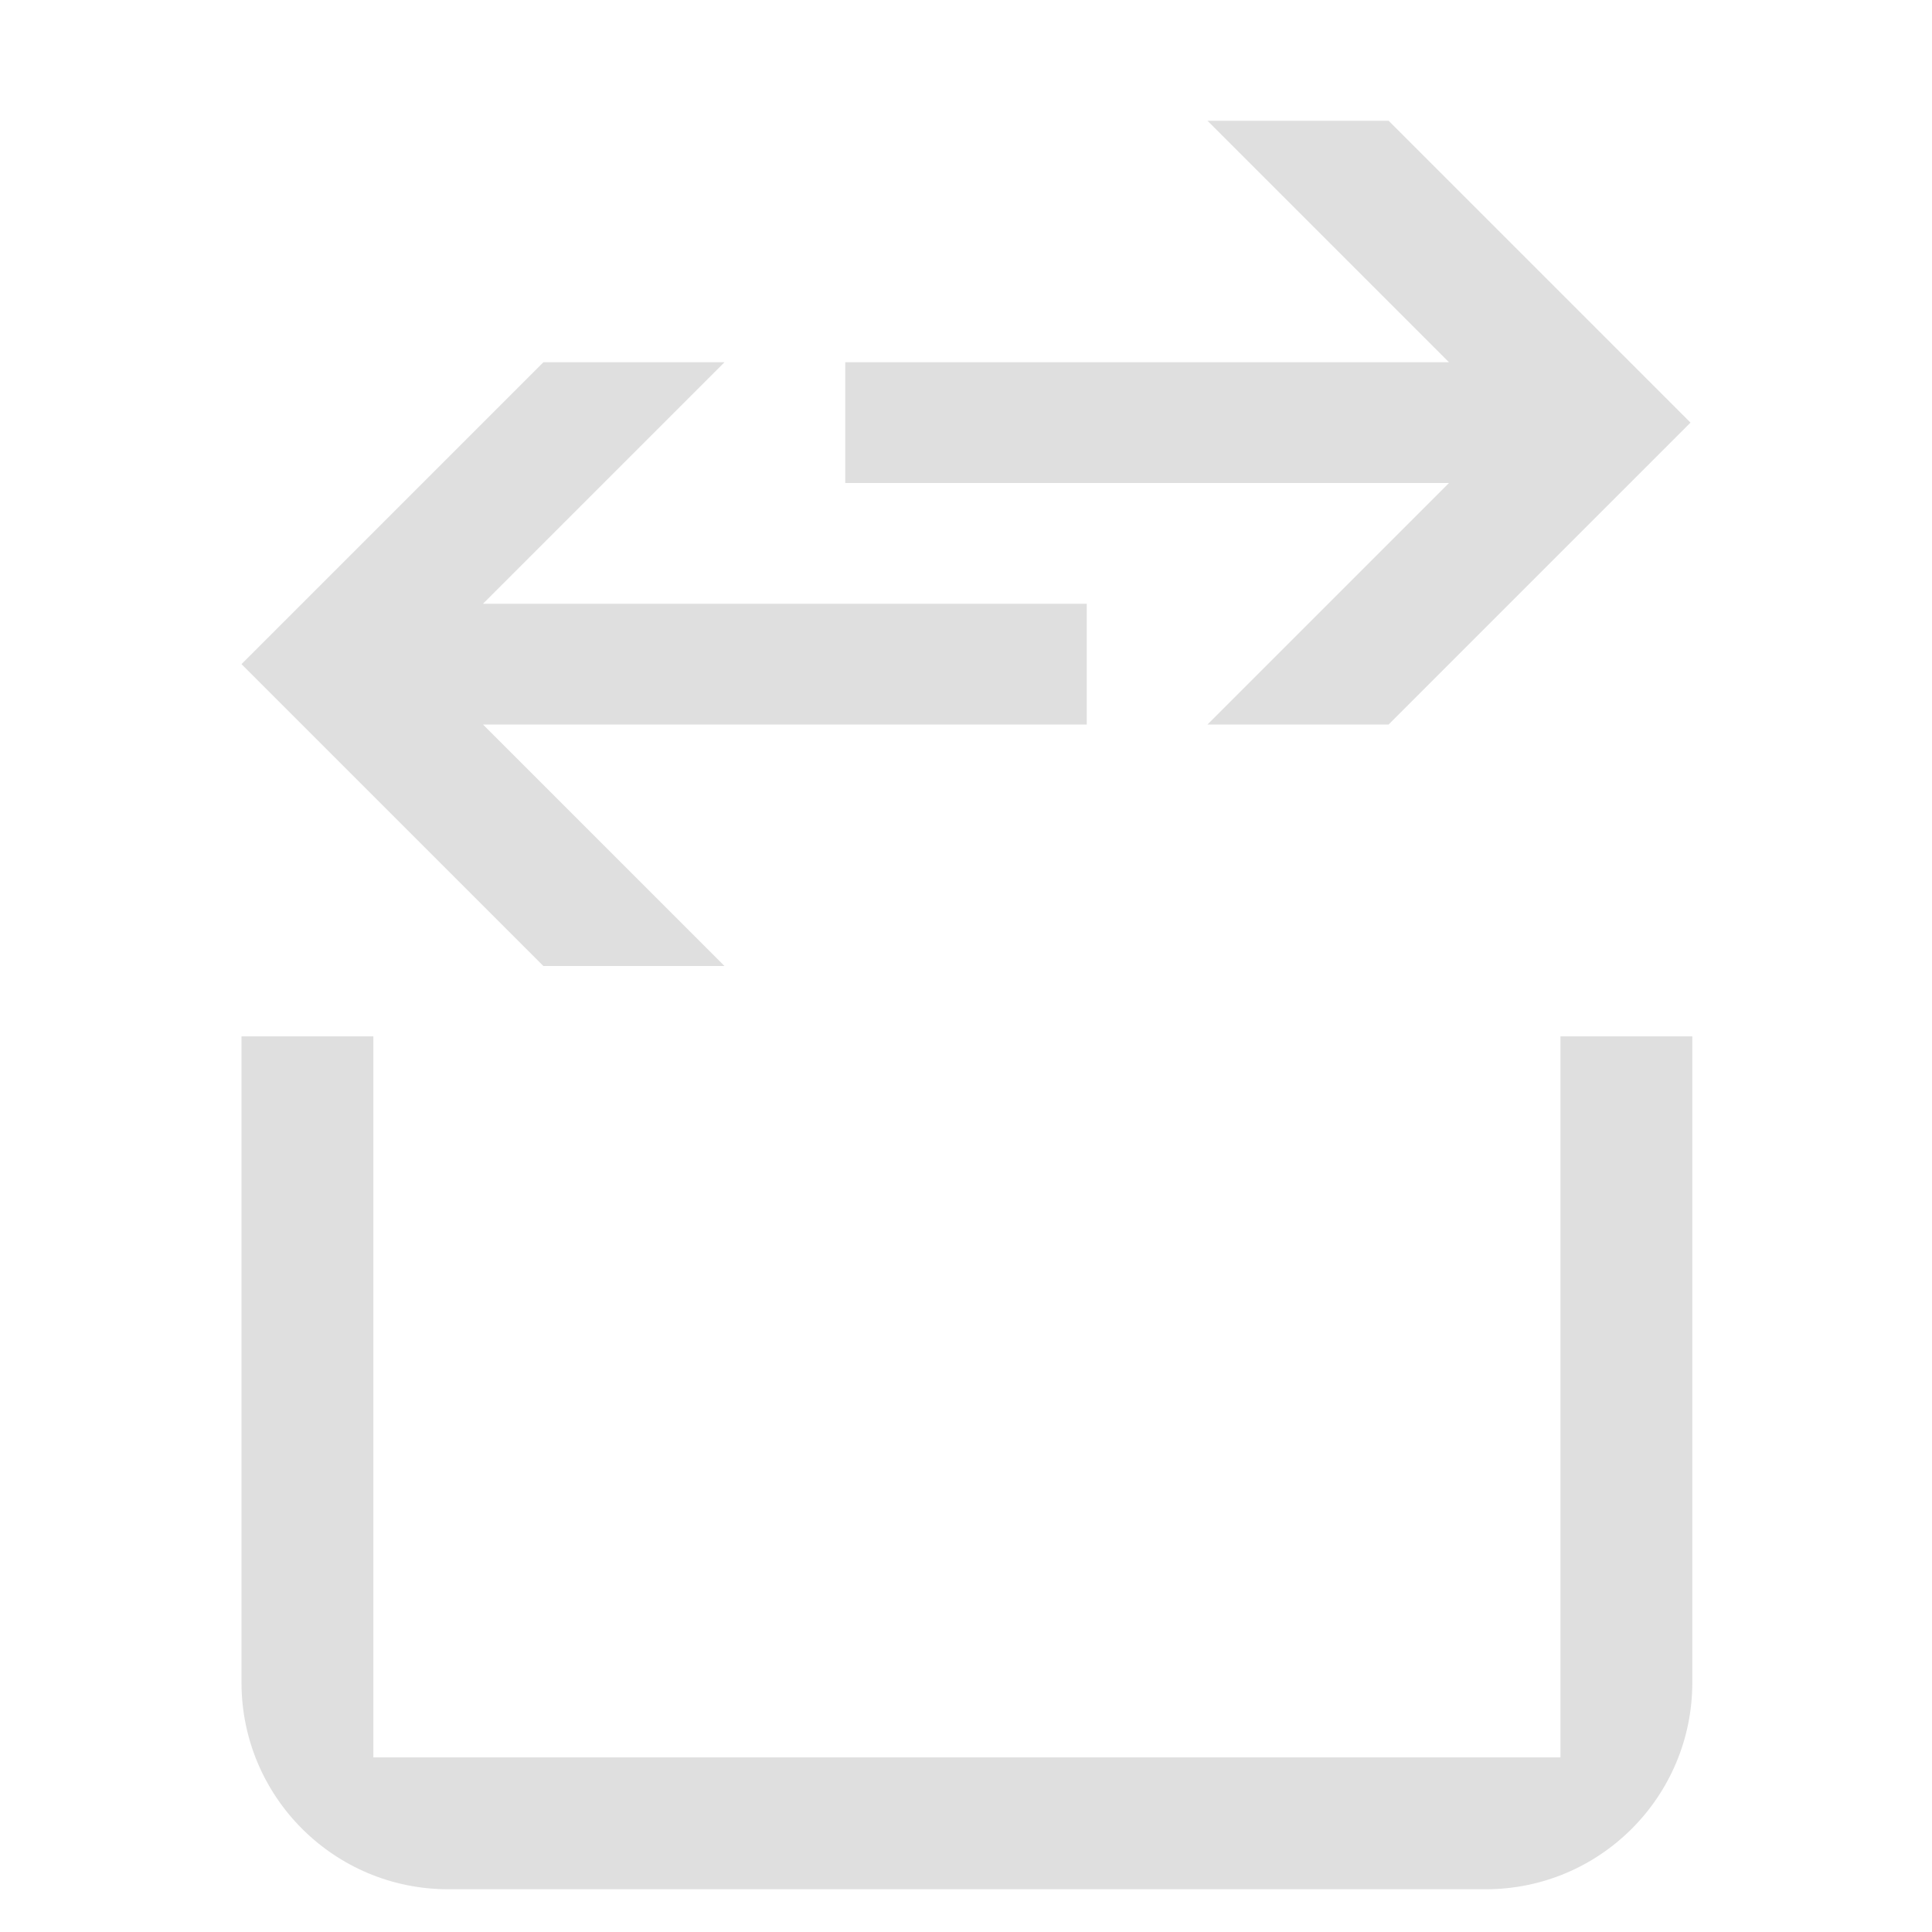 <svg xmlns="http://www.w3.org/2000/svg" style="fill-rule:evenodd;clip-rule:evenodd;stroke-linejoin:round;stroke-miterlimit:2" width="100%" height="100%" viewBox="0 0 16 16" xml:space="preserve">
 <defs>
  <style id="current-color-scheme" type="text/css">
   .ColorScheme-Text { color:#dfdfdf; } .ColorScheme-Highlight { color:#4285f4; } .ColorScheme-NeutralText { color:#ff9800; } .ColorScheme-PositiveText { color:#4caf50; } .ColorScheme-NegativeText { color:#f44336; }
  </style>
 </defs>
 <path style="fill:currentColor;" class="ColorScheme-Text" d="M14.015,8.583l0,5.351c0,0.946 -0.766,1.712 -1.711,1.712c-2.285,0 -6.308,0 -8.592,0c-0.946,0 -1.712,-0.766 -1.712,-1.712l0,-5.351l1.092,-0l0,5.971l9.831,-0l0,-5.971l1.092,-0Zm-9.515,-5.583l-2.5,2.5l2.5,2.5l1.5,-0l-2,-2l5,-0l0,-1l-5,-0l2,-2l-1.5,-0Zm5.5,-2l2,2l-5,-0l0,1l5,-0l-2,2l1.5,-0l2.5,-2.5l-2.5,-2.5l-1.5,-0Z"/>
</svg>
